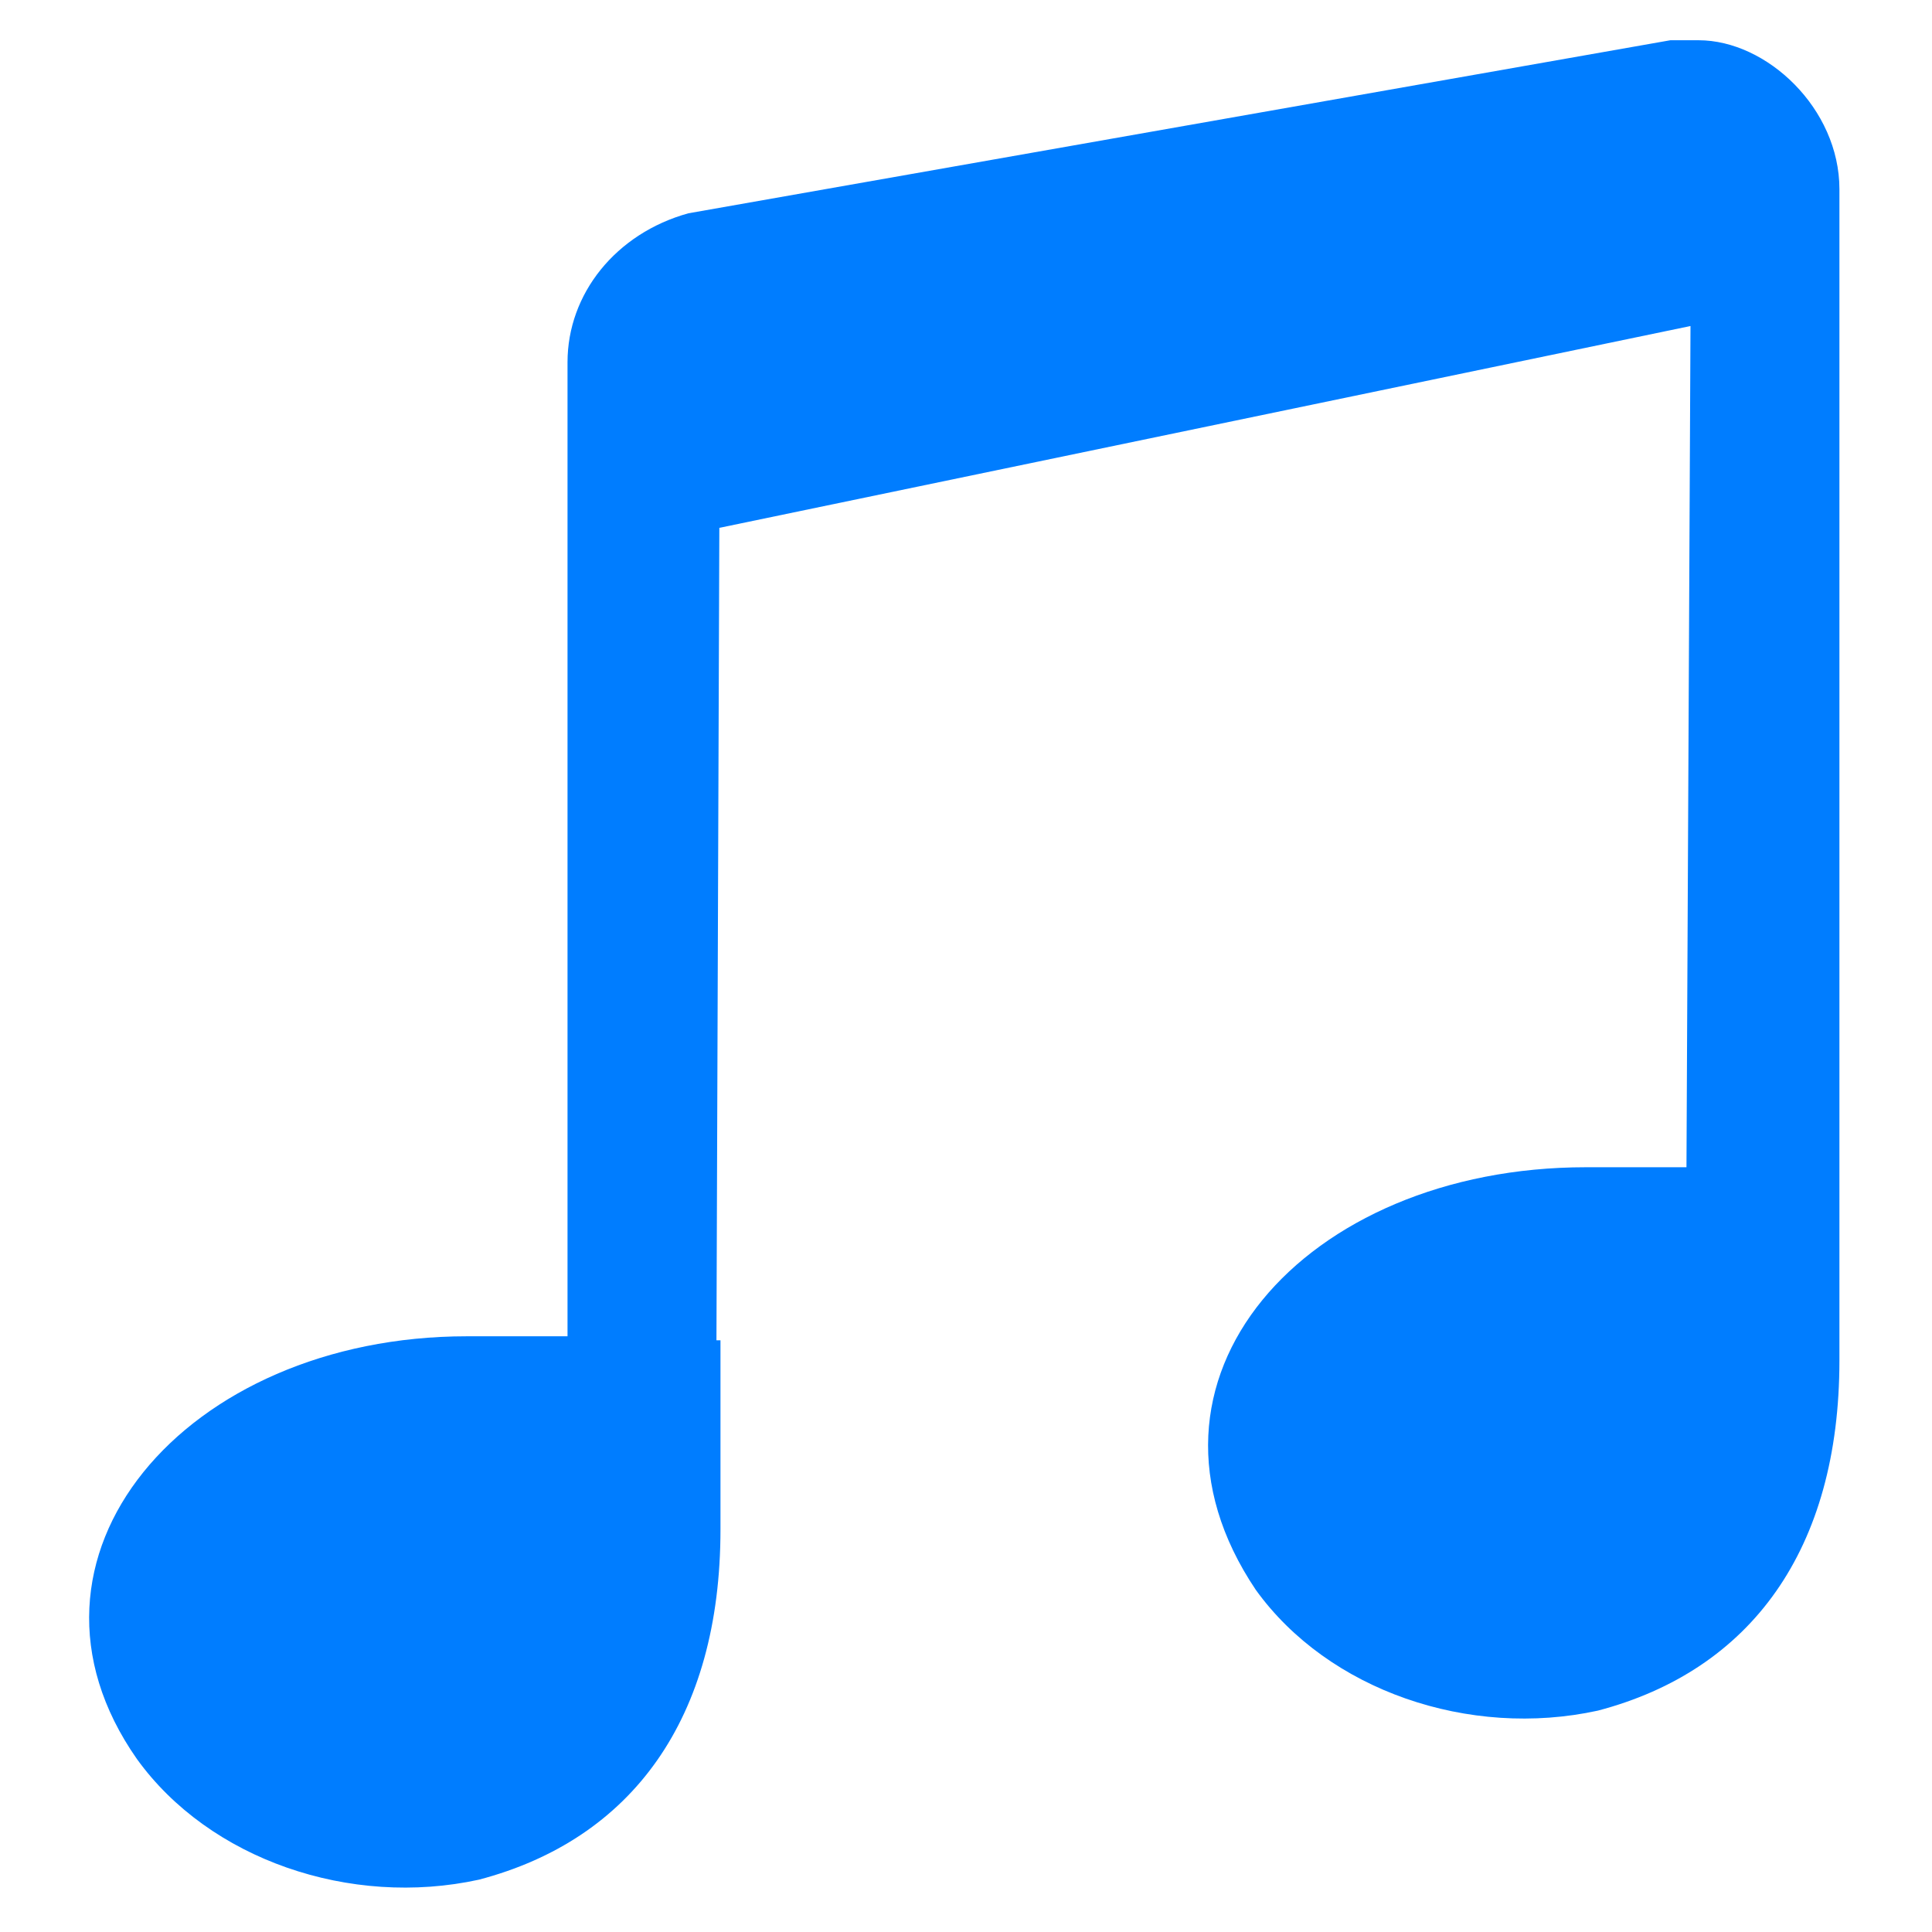 <?xml version="1.0" encoding="utf-8"?>
<!-- Generator: Adobe Illustrator 15.1.0, SVG Export Plug-In . SVG Version: 6.00 Build 0)  -->
<!DOCTYPE svg PUBLIC "-//W3C//DTD SVG 1.1//EN" "http://www.w3.org/Graphics/SVG/1.1/DTD/svg11.dtd">
<svg version="1.1" id="图层_1" xmlns="http://www.w3.org/2000/svg" xmlns:xlink="http://www.w3.org/1999/xlink" x="0px" y="0px"
	 width="595.281px" height="595.275px" viewBox="0 123.308 595.281 595.275" enable-background="new 0 123.308 595.281 595.275"
	 xml:space="preserve">
<title>ic_camera_short_video_music</title>
<desc>Created with Sketch.</desc>
<path fill="#007DFF" d="M221.99,536.28v49.607h-21.083c-8.681,0-14.882,0-24.804,0c0-74.41,0-163.702,0-342.287l0,0V536.28H221.99
	c0,21.083,0,39.686,0,58.288c0,58.288-27.284,95.493-74.41,107.895c-39.686,8.682-83.091-6.201-105.415-37.205
	C-1.24,603.25,57.048,535.04,143.859,535.04c6.201,0,18.603,0,31.004,0V243.601l0,0v-8.681c0-21.083,14.882-39.686,37.205-45.886
	l302.601-53.327c2.48,0,6.201,0,8.682,0c21.082,0,43.406,21.083,43.406,45.886v302.601l0,0v52.087h-21.084
	c-8.682,0-14.881,0-24.803,0c0-58.287,0-126.497,0-234.391l0,0v182.304l0,0v21.083l21.082-21.083h24.805c0,21.083,0,39.686,0,58.288
	c0,58.288-27.285,95.493-74.41,107.895c-39.686,8.682-83.092-6.201-105.414-37.205c-43.406-64.488,14.881-130.218,101.693-130.218
	c6.201,0,18.602,0,31.004,0l1.24-259.194l-299.23,62.187l-0.89,250.335H221.99z"/>
<path fill="#007DFF" d="M520.871,256.003L520.871,256.003v-64.489l0,0C520.871,212.597,520.871,234.92,520.871,256.003z"/>
<path fill="#007DFF" d="M489.867,527.6c-52.088,0-80.611,31.004-64.49,58.288c8.682,14.882,33.486,21.082,55.809,18.603
	c24.803-6.201,39.686-24.804,39.686-62.009c0-2.48,0-8.682,0-12.401C508.468,531.32,499.787,531.32,489.867,527.6z"/>
<path fill="#007DFF" d="M197.187,536.28l-21.083,24.804v-21.083C181.064,536.28,187.265,536.28,197.187,536.28z"/>
<path fill="#007DFF" d="M143.859,583.407c-52.087,0-80.611,31.004-64.489,58.288c8.681,14.882,33.485,21.082,55.808,18.602
	c24.803-6.2,39.686-24.803,39.686-62.008c0-2.48,0-8.682,0-12.401C159.981,583.407,150.06,583.407,143.859,583.407z"/>
<rect y="123.305" fill="none" width="595.281" height="595.28"/>
</svg>
